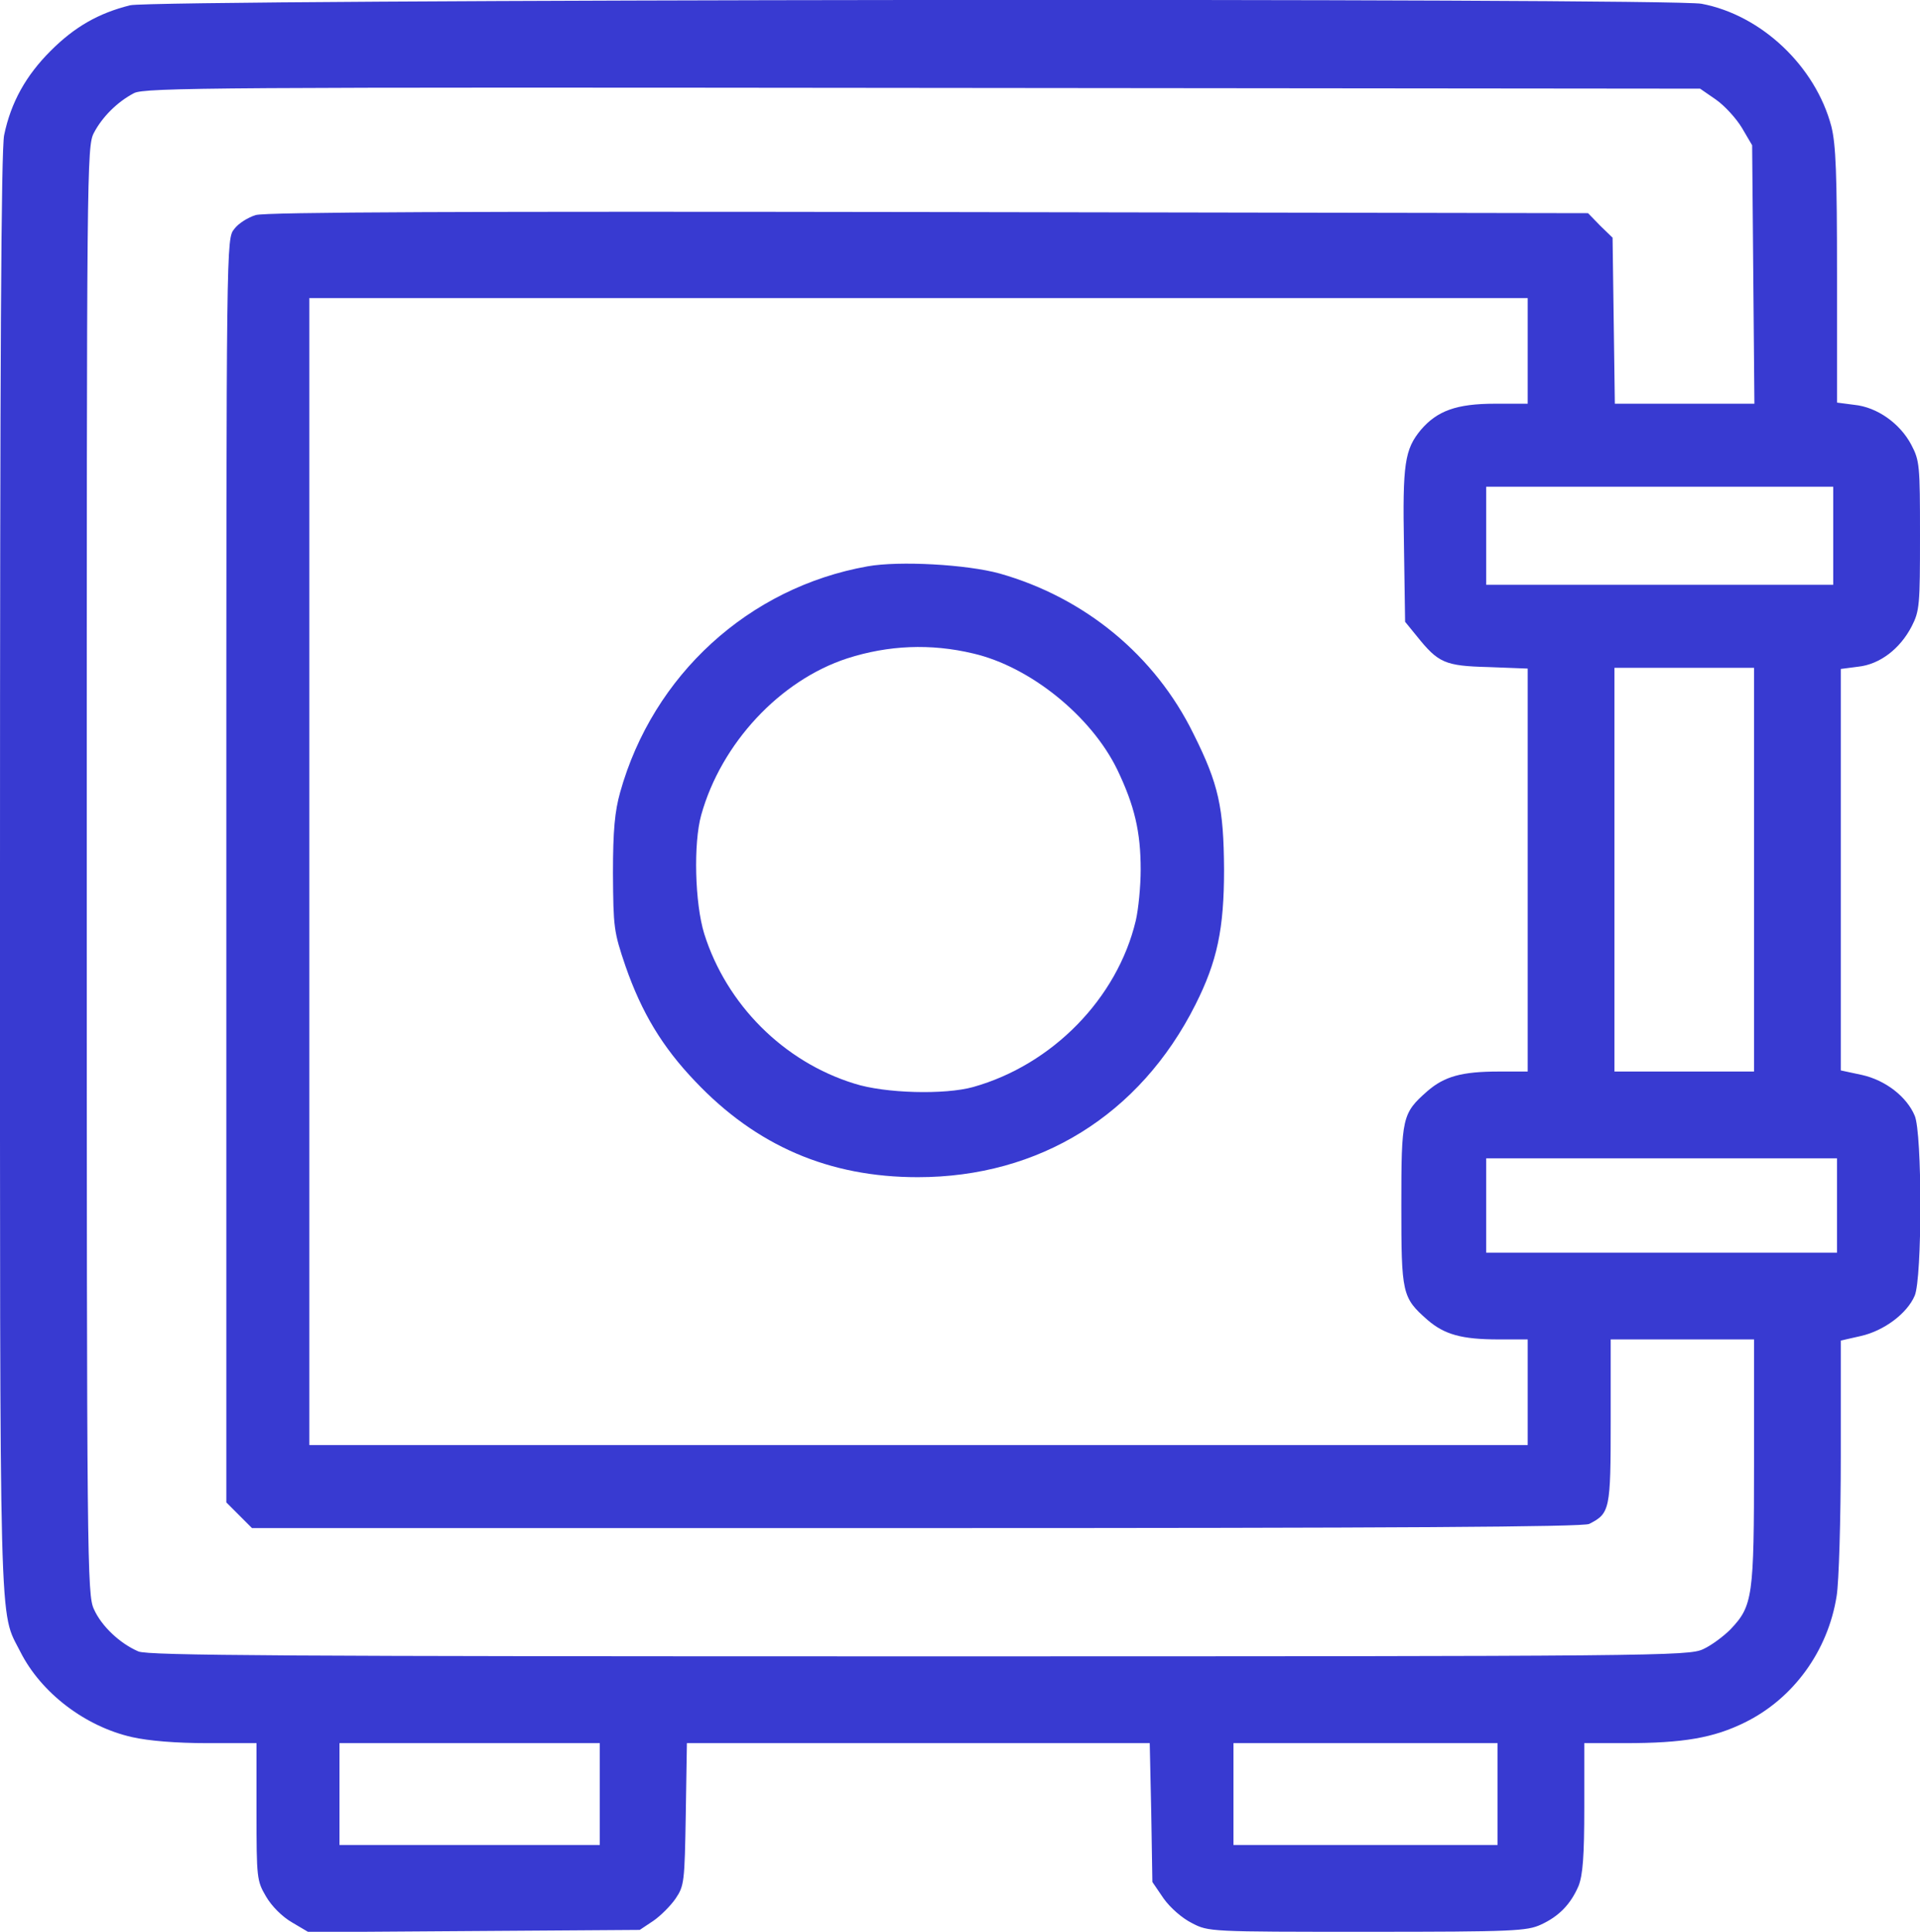 <?xml version="1.0"?>
<svg width="509" height="512" xmlns="http://www.w3.org/2000/svg" xmlns:svg="http://www.w3.org/2000/svg" preserveAspectRatio="xMidYMid meet" version="1.0">
 <g class="layer">
  <title>Layer 1</title>
  <g fill="#000000" id="svg_1" transform="matrix(0.1 0 0 -0.1 0 0)">
   <path d="m345,-14c-84,-21 -147,-57 -211,-121c-65,-65 -105,-136 -123,-223c-8,-38 -11,-595 -11,-1955c0,-2068 -3,-1952 54,-2065c55,-109 172,-198 296,-226c44,-10 117,-16 199,-16l131,0l0,-182c0,-176 1,-183 25,-224c15,-26 43,-54 69,-69l44,-26l439,3l439,3l36,24c19,13 46,40 59,59c23,34 24,44 27,224l3,188l614,0l613,0l4,-184l3,-184l30,-44c18,-25 49,-52 75,-65c44,-23 48,-23 465,-23c387,0 423,2 460,19c48,22 79,54 100,103c11,29 15,77 15,208l0,170l108,0c155,0 235,14 318,55c128,63 220,189 243,335c6,36 11,203 11,371l0,306l53,12c62,14 123,60 143,107c20,47 20,431 0,477c-21,50 -77,94 -140,108l-56,12l0,532l0,532l46,6c57,6 111,47 142,107c21,41 22,57 22,241c0,186 -1,198 -23,240c-30,57 -91,100 -151,106l-46,6l0,336c0,271 -3,348 -15,396c-42,159 -185,295 -344,325c-85,16 -4101,12 -4166,-4zm4204,-250c23,-16 54,-50 69,-75l27,-46l3,-342l3,-343l-185,0l-185,0l-3,220l-3,220l-33,32l-32,33l-1748,3c-1218,2 -1758,0 -1784,-8c-20,-6 -46,-22 -57,-37c-21,-26 -21,-26 -21,-1700l0,-1675l34,-34l34,-34l1762,0c1277,0 1767,3 1783,11c55,28 57,37 57,272l0,217l190,0l190,0l0,-324c0,-359 -3,-382 -63,-445c-18,-18 -50,-42 -72,-52c-39,-18 -114,-19 -2078,-19c-1687,0 -2043,2 -2070,13c-49,21 -98,67 -118,112c-18,38 -19,119 -19,1958c0,1868 0,1919 19,1955c22,42 62,82 106,105c27,15 228,16 2091,14l2061,-2l42,-29zm-499,-666l0,-140l-87,0c-102,0 -153,-19 -196,-69c-43,-52 -49,-89 -45,-308l3,-201l31,-38c57,-71 74,-79 190,-82l104,-4l0,-534l0,-534l-77,0c-98,0 -144,-13 -189,-52c-67,-59 -69,-69 -69,-303c0,-234 2,-244 69,-303c45,-39 91,-52 189,-52l77,0l0,-140l0,-140l-1615,0l-1615,0l0,1520l0,1520l1615,0l1615,0l0,-140zm810,-490l0,-130l-460,0l-460,0l0,130l0,130l460,0l460,0l0,-130zm-210,-885l0,-535l-185,0l-185,0l0,535l0,535l185,0l185,0l0,-535zm220,-890l0,-125l-465,0l-465,0l0,125l0,125l465,0l465,0l0,-125zm-3280,-1560l0,-135l-345,0l-345,0l0,135l0,135l345,0l345,0l0,-135zm2380,0l0,-135l-350,0l-350,0l0,135l0,135l350,0l350,0l0,-135z" fill="#383ad1" id="svg_2"/>
   <path d="m2300,-1501c-315,-56 -569,-288 -656,-599c-14,-50 -19,-100 -19,-215c1,-143 2,-154 33,-245c43,-124 98,-215 185,-306c162,-171 355,-254 590,-254c322,0 589,165 736,457c58,115 76,201 76,358c-1,165 -14,226 -81,360c-102,208 -288,361 -514,425c-87,24 -266,34 -350,19zm280,-231c151,-35 313,-166 382,-308c46,-96 62,-165 62,-265c0,-44 -6,-105 -13,-135c-49,-206 -221,-382 -431,-441c-75,-21 -234,-17 -315,9c-188,58 -339,210 -398,397c-25,81 -29,240 -8,315c53,190 209,357 387,415c109,35 221,40 334,13z" fill="#383ad1" id="svg_3"/>
  </g>
 </g>
</svg>